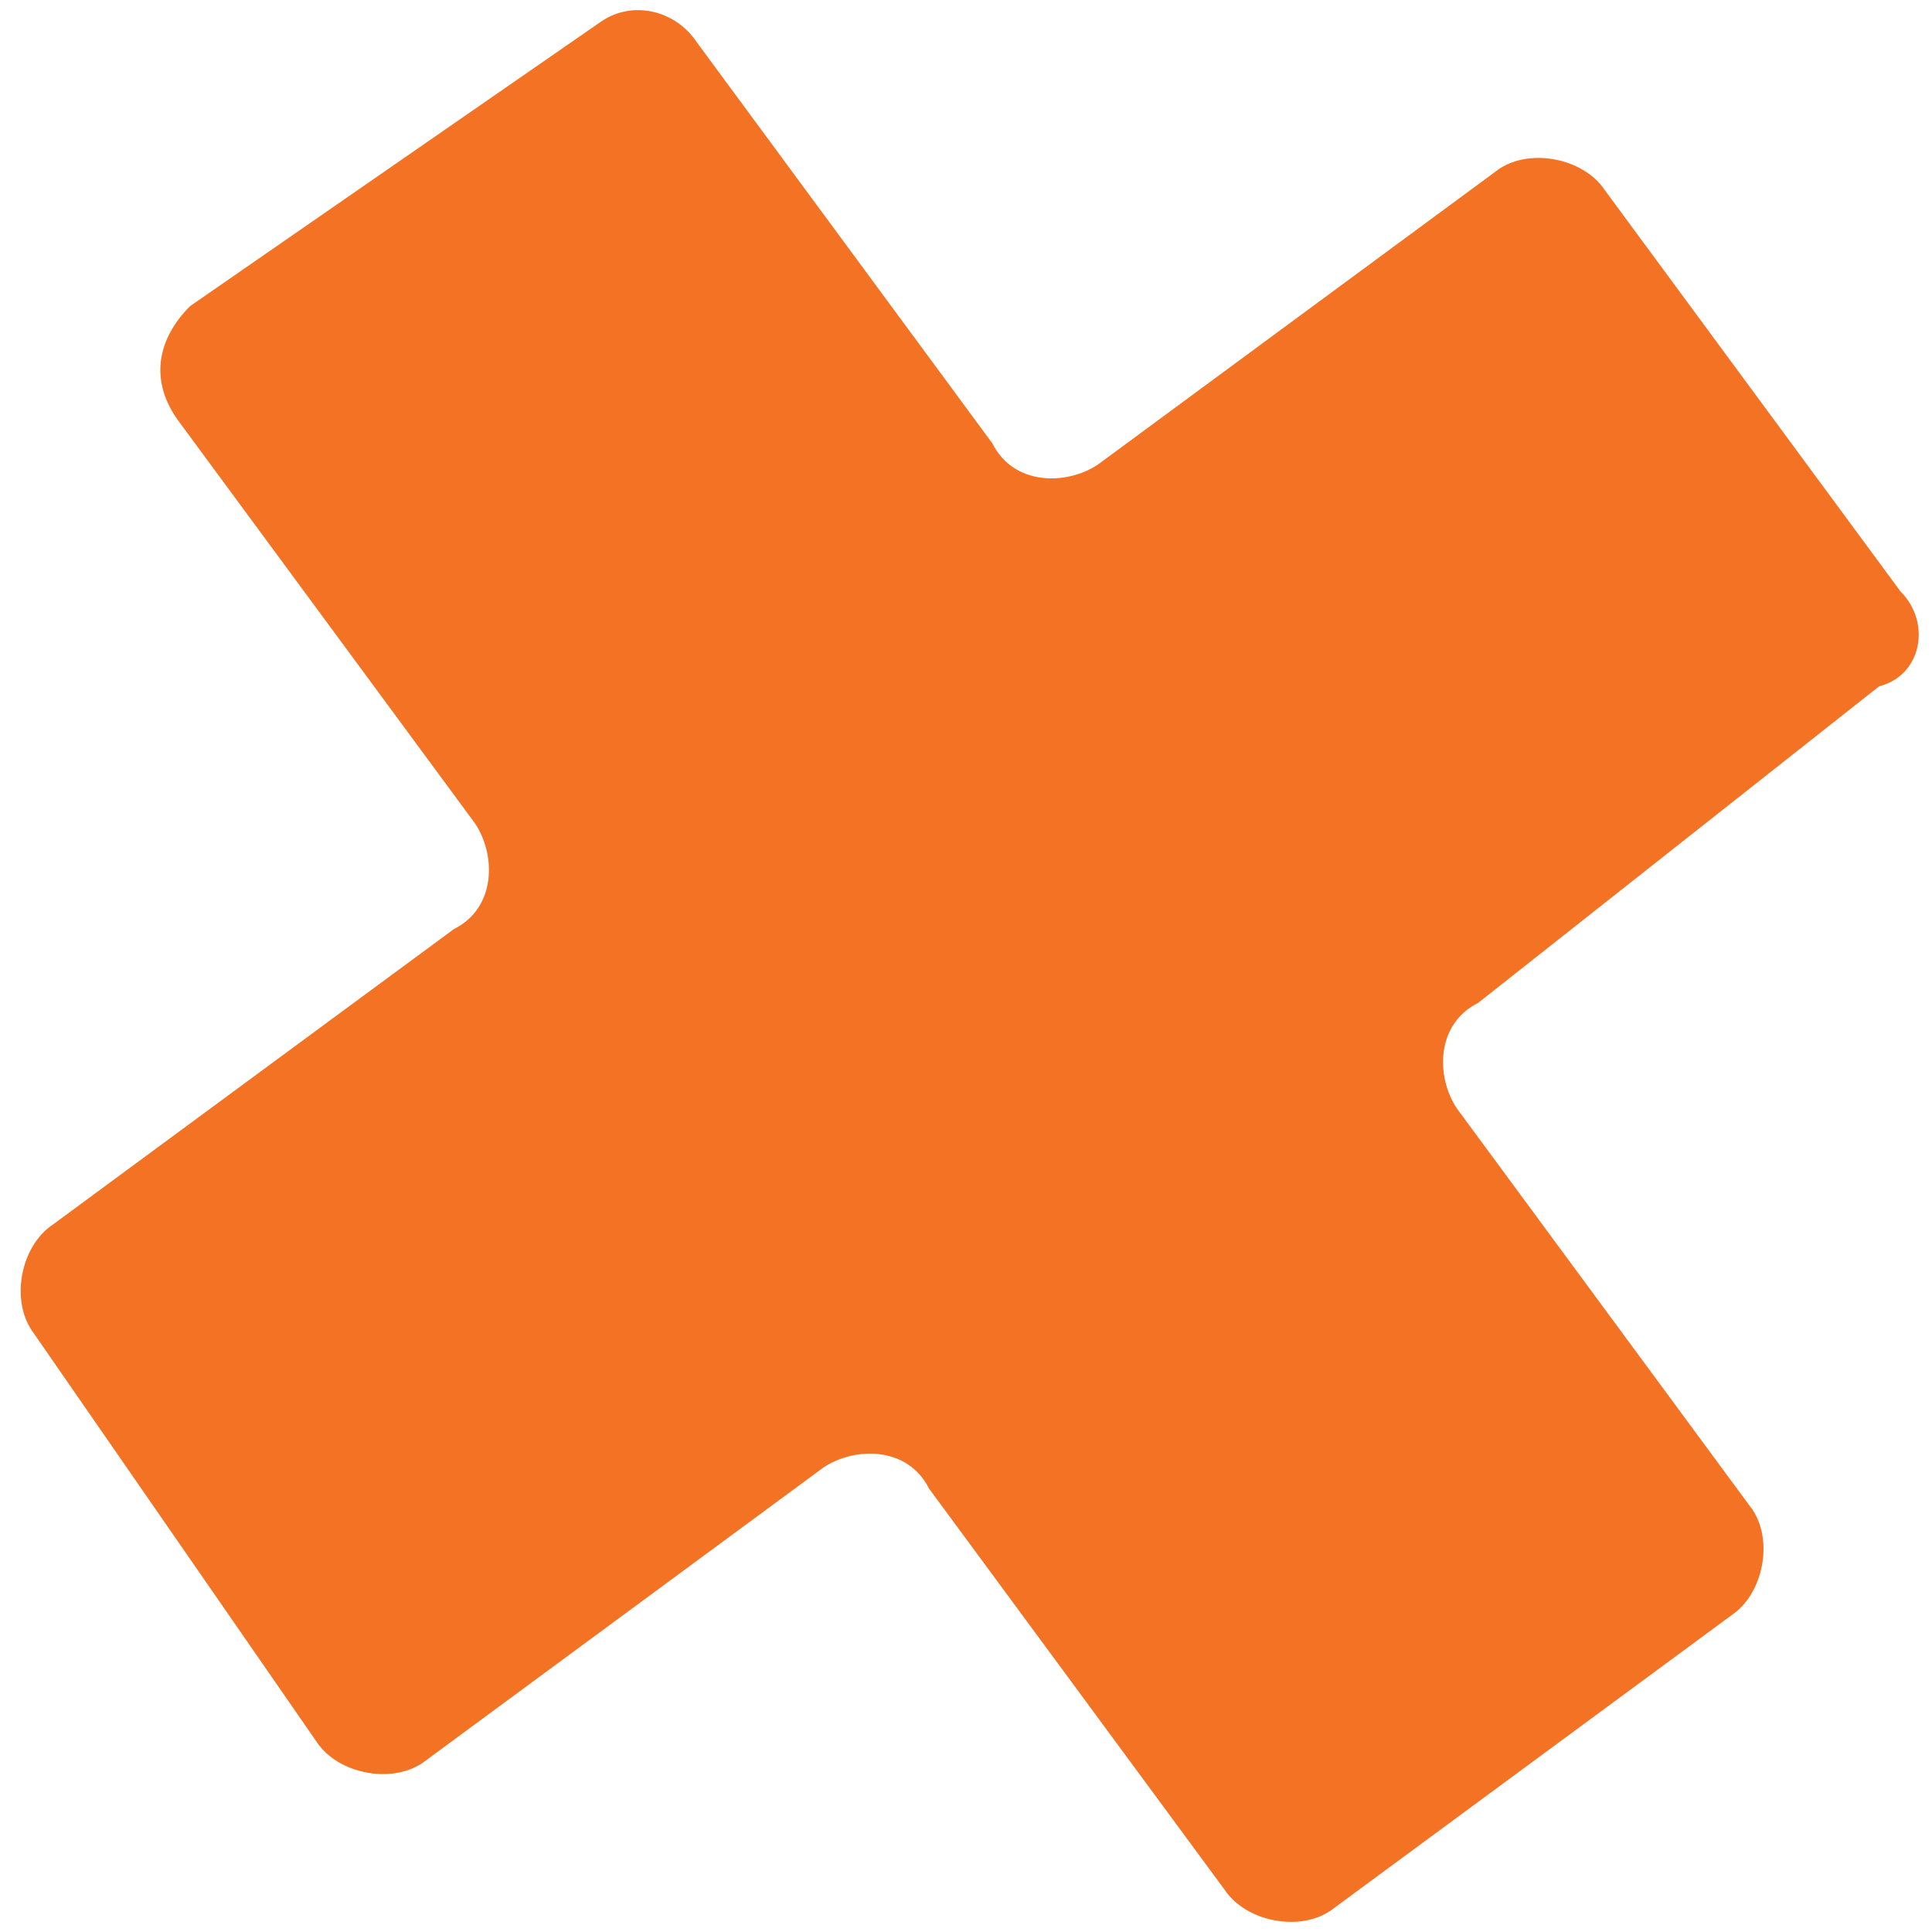 <?xml version="1.0" encoding="utf-8"?>
<!-- Generator: Adobe Illustrator 27.9.0, SVG Export Plug-In . SVG Version: 6.00 Build 0)  -->
<svg version="1.1" id="Layer_1" xmlns="http://www.w3.org/2000/svg" xmlns:xlink="http://www.w3.org/1999/xlink" x="0px" y="0px"
	 viewBox="0 0 18.3 18.3" style="enable-background:new 0 0 18.3 18.3;" xml:space="preserve">
<style type="text/css">
	.st0{fill:#F37223;}
</style>
<path class="st0" d="M18,5.6l-2.8-3.8c-0.2-0.3-0.7-0.4-1-0.2l-3.8,2.8c-0.3,0.2-0.8,0.2-1-0.2L6.6,0.4C6.4,0.1,6,0,5.7,0.2L1.8,2.9
	C1.5,3.2,1.4,3.6,1.7,4l2.8,3.8c0.2,0.3,0.2,0.8-0.2,1l-3.8,2.8c-0.3,0.2-0.4,0.7-0.2,1L3,16.5c0.2,0.3,0.7,0.4,1,0.2l3.8-2.8
	c0.3-0.2,0.8-0.2,1,0.2l2.8,3.8c0.2,0.3,0.7,0.4,1,0.2l3.8-2.8c0.3-0.2,0.4-0.7,0.2-1l-2.8-3.8c-0.2-0.3-0.2-0.8,0.2-1l3.8-3
	C18.2,6.4,18.3,5.9,18,5.6z"/>
</svg>
